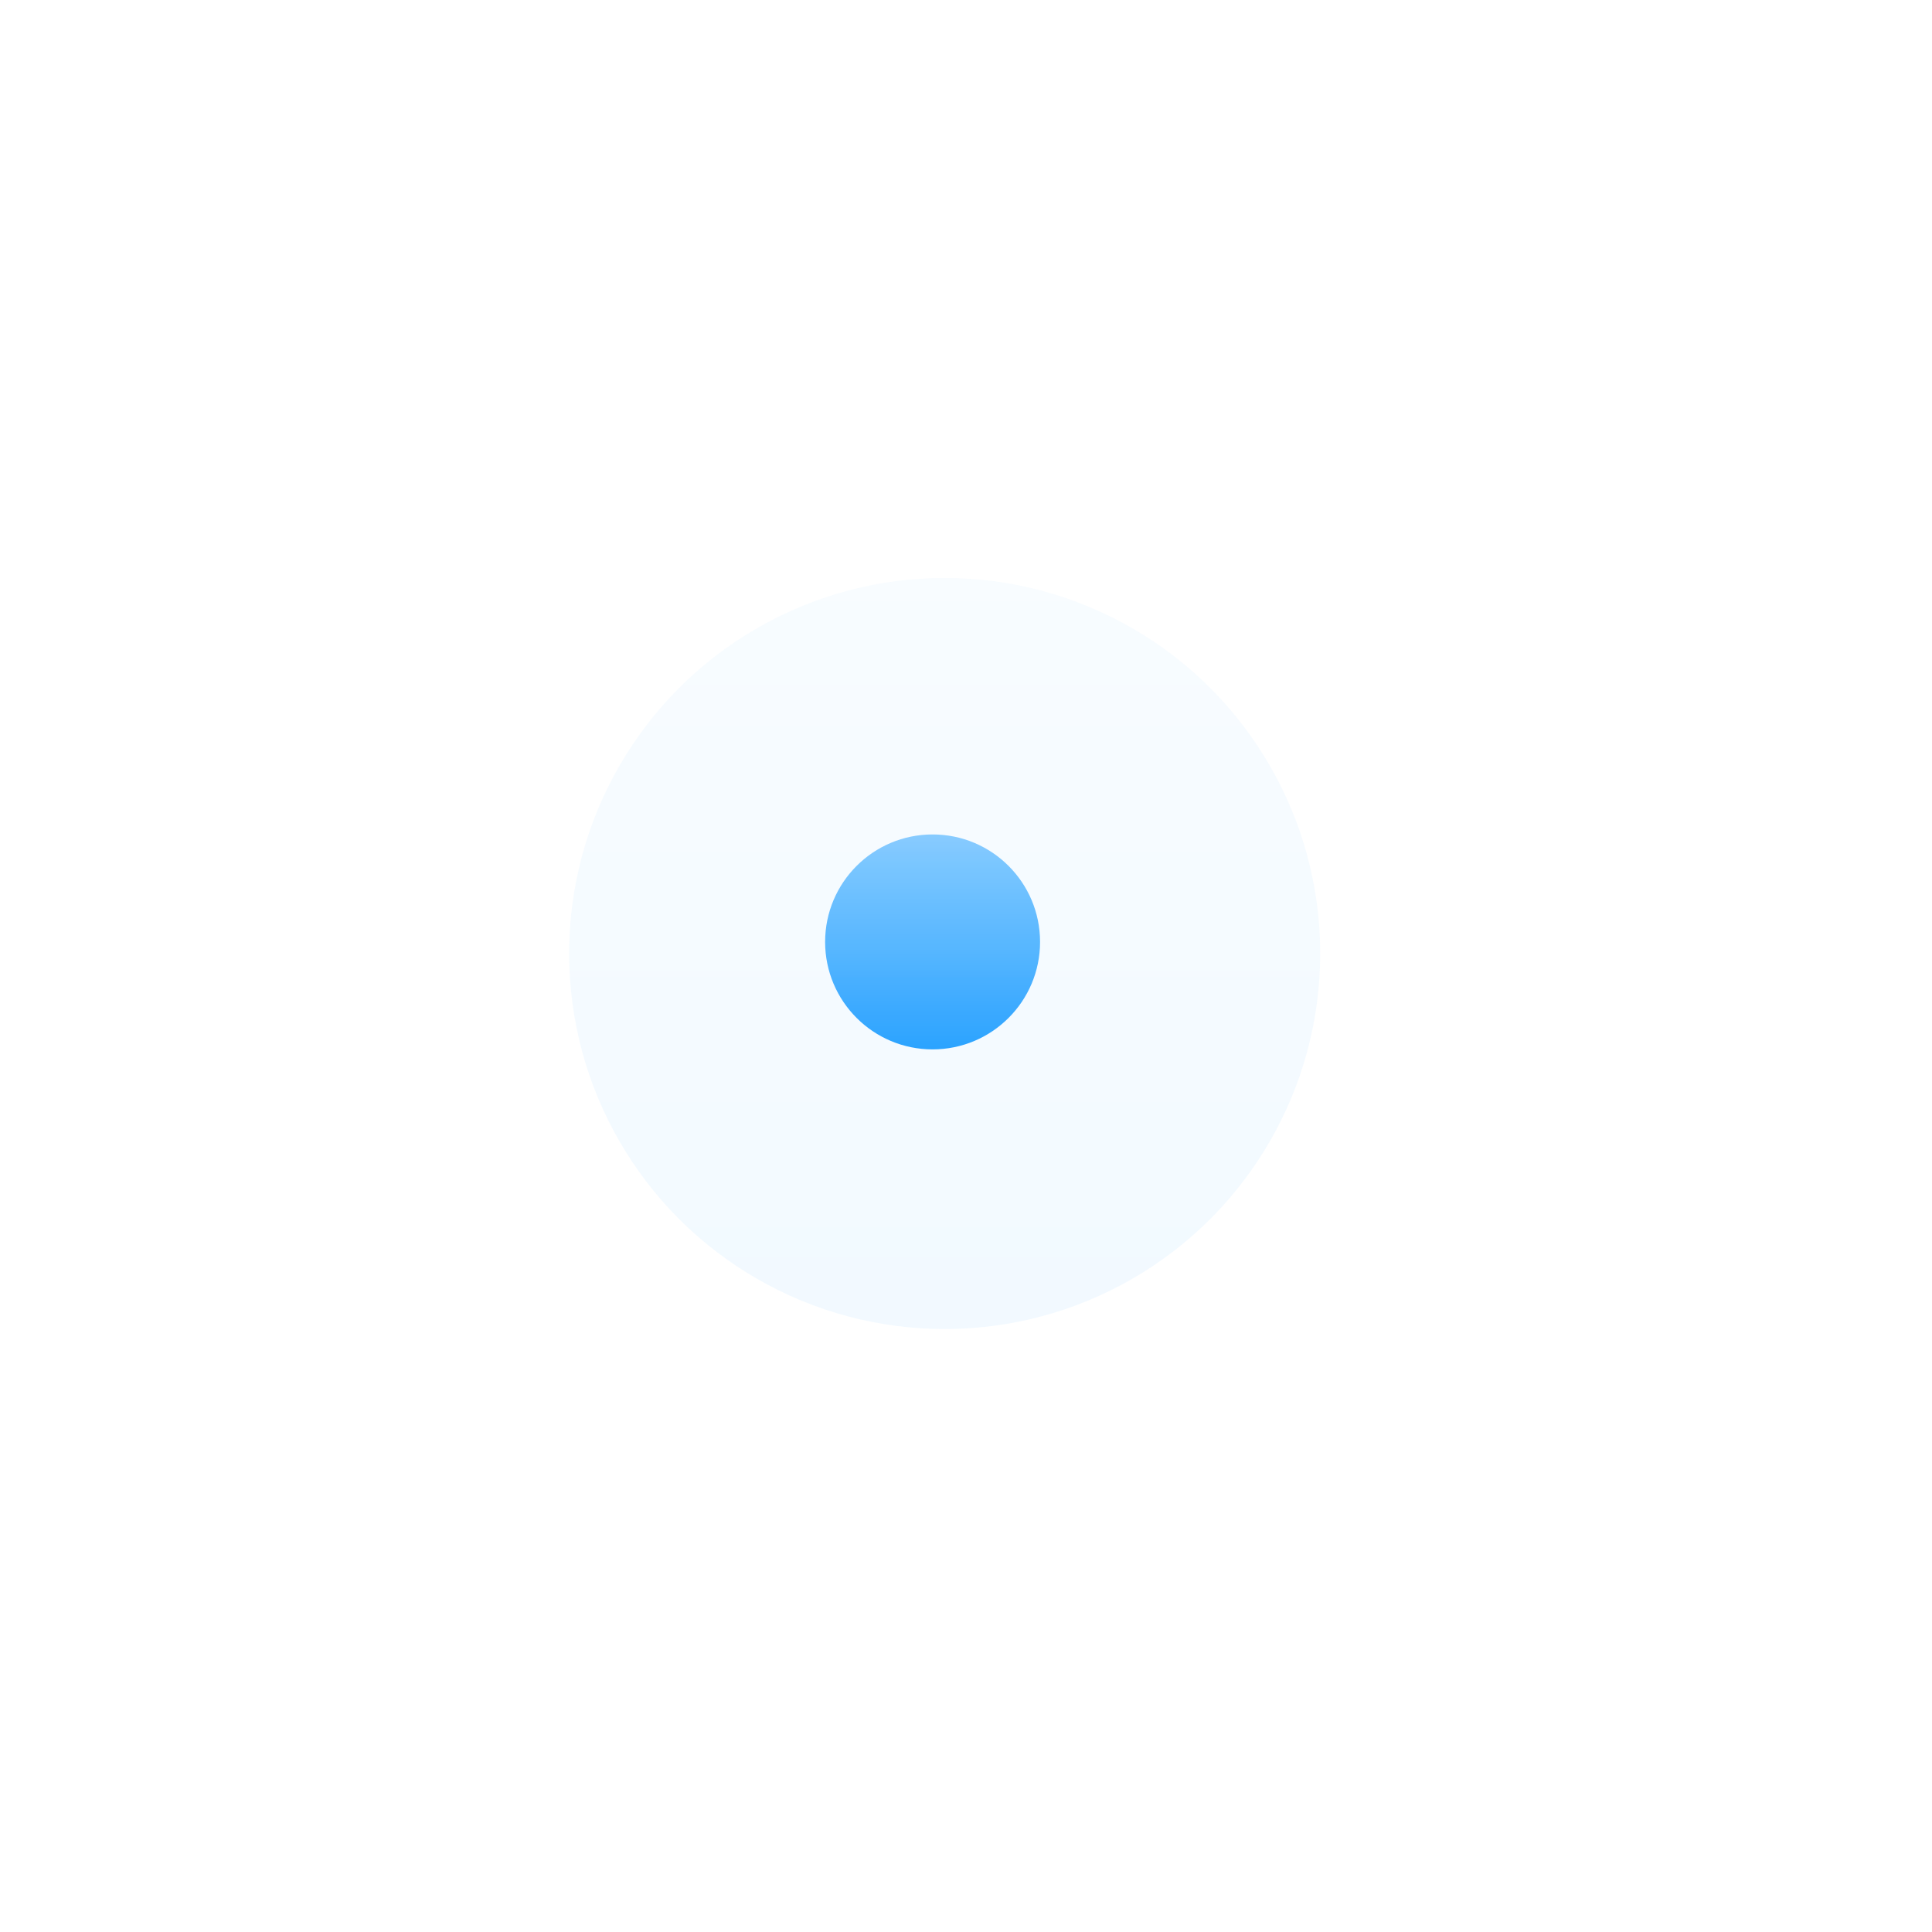<?xml version="1.0" encoding="UTF-8"?> <svg xmlns="http://www.w3.org/2000/svg" xmlns:xlink="http://www.w3.org/1999/xlink" id="Группа_66" data-name="Группа 66" width="75" height="75" viewBox="0 0 75 75"> <defs> <style> .cls-1 { fill: url(#linear-gradient); filter: url(#filter); } .cls-2 { opacity: 0.25; fill: url(#linear-gradient-2); filter: url(#filter-2); } </style> <linearGradient id="linear-gradient" x1="36.203" y1="40.72" x2="36.203" y2="32.41" gradientUnits="userSpaceOnUse"> <stop offset="0" stop-color="#29a2ff"></stop> <stop offset="1" stop-color="#89ccff"></stop> </linearGradient> <filter id="filter" x="10" y="10" width="54" height="54" filterUnits="userSpaceOnUse"> <feGaussianBlur result="blur" stdDeviation="7" in="SourceAlpha"></feGaussianBlur> <feComposite result="composite"></feComposite> <feComposite result="composite-2"></feComposite> <feComposite result="composite-3"></feComposite> <feFlood result="flood" flood-color="#ffd07d" flood-opacity="0.13"></feFlood> <feComposite result="composite-4" operator="in" in2="composite-3"></feComposite> <feBlend result="blend" mode="screen" in2="SourceGraphic"></feBlend> <feBlend result="blend-2" in="SourceGraphic"></feBlend> </filter> <linearGradient id="linear-gradient-2" x1="36.672" y1="51.59" x2="36.672" y2="22.44" xlink:href="#linear-gradient"></linearGradient> <filter id="filter-2" x="0" y="0" width="75" height="75" filterUnits="userSpaceOnUse"> <feGaussianBlur result="blur" stdDeviation="7" in="SourceAlpha"></feGaussianBlur> <feComposite result="composite"></feComposite> <feComposite result="composite-2"></feComposite> <feComposite result="composite-3"></feComposite> <feFlood result="flood" flood-color="#ffd07d" flood-opacity="0.13"></feFlood> <feComposite result="composite-4" operator="in" in2="composite-3"></feComposite> <feBlend result="blend" mode="screen" in2="SourceGraphic"></feBlend> <feBlend result="blend-2" in="SourceGraphic"></feBlend> </filter> </defs> <circle id="Эллипс_1_копия_21" data-name="Эллипс 1 копия 21" class="cls-1" cx="36.203" cy="36.565" r="4.172"></circle> <circle id="Эллипс_1_копия_22" data-name="Эллипс 1 копия 22" class="cls-2" cx="36.672" cy="37.015" r="14.578"></circle> </svg> 